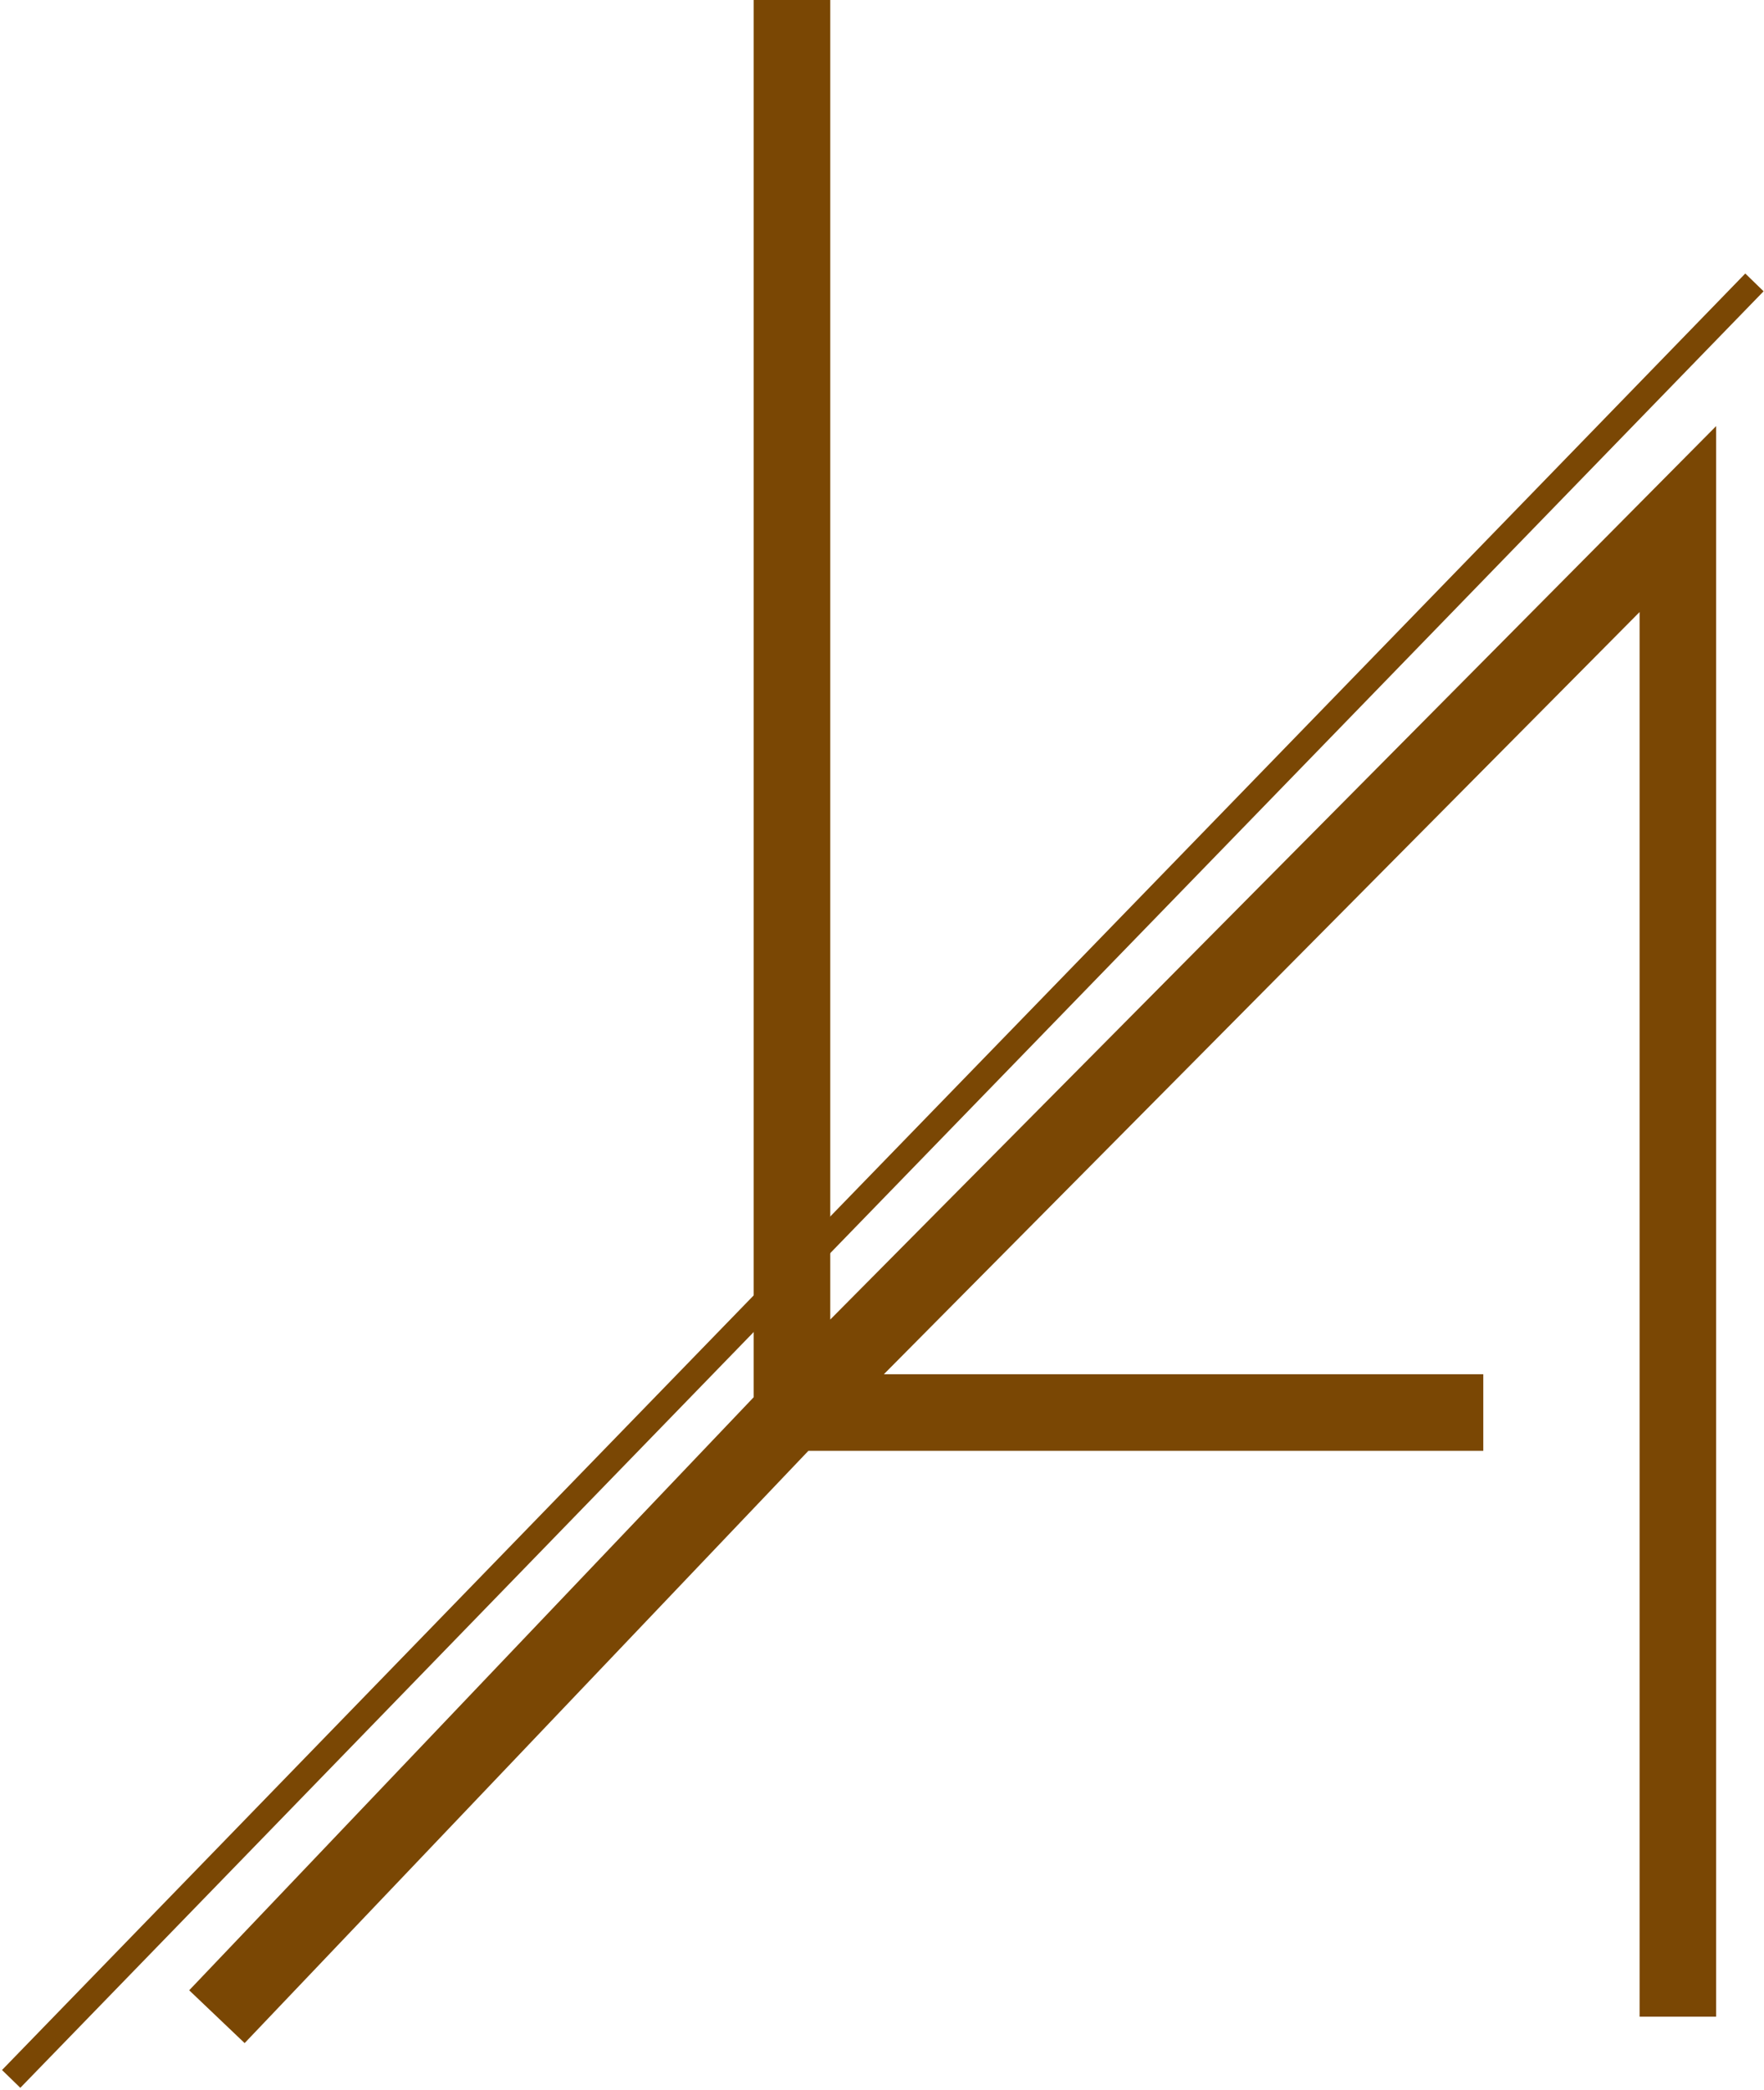 <svg width="553" height="655" viewBox="0 0 553 655" fill="none" xmlns="http://www.w3.org/2000/svg">
<path d="M248.277 0V442.667M248.277 442.667H465M248.277 442.667L526 162.667V632M248.277 442.667L68 632" stroke="#7A4704" stroke-width="24"/>
<path d="M3.5 651.5L550.002 88.5" stroke="#7A4704" stroke-width="8"/>
</svg>
